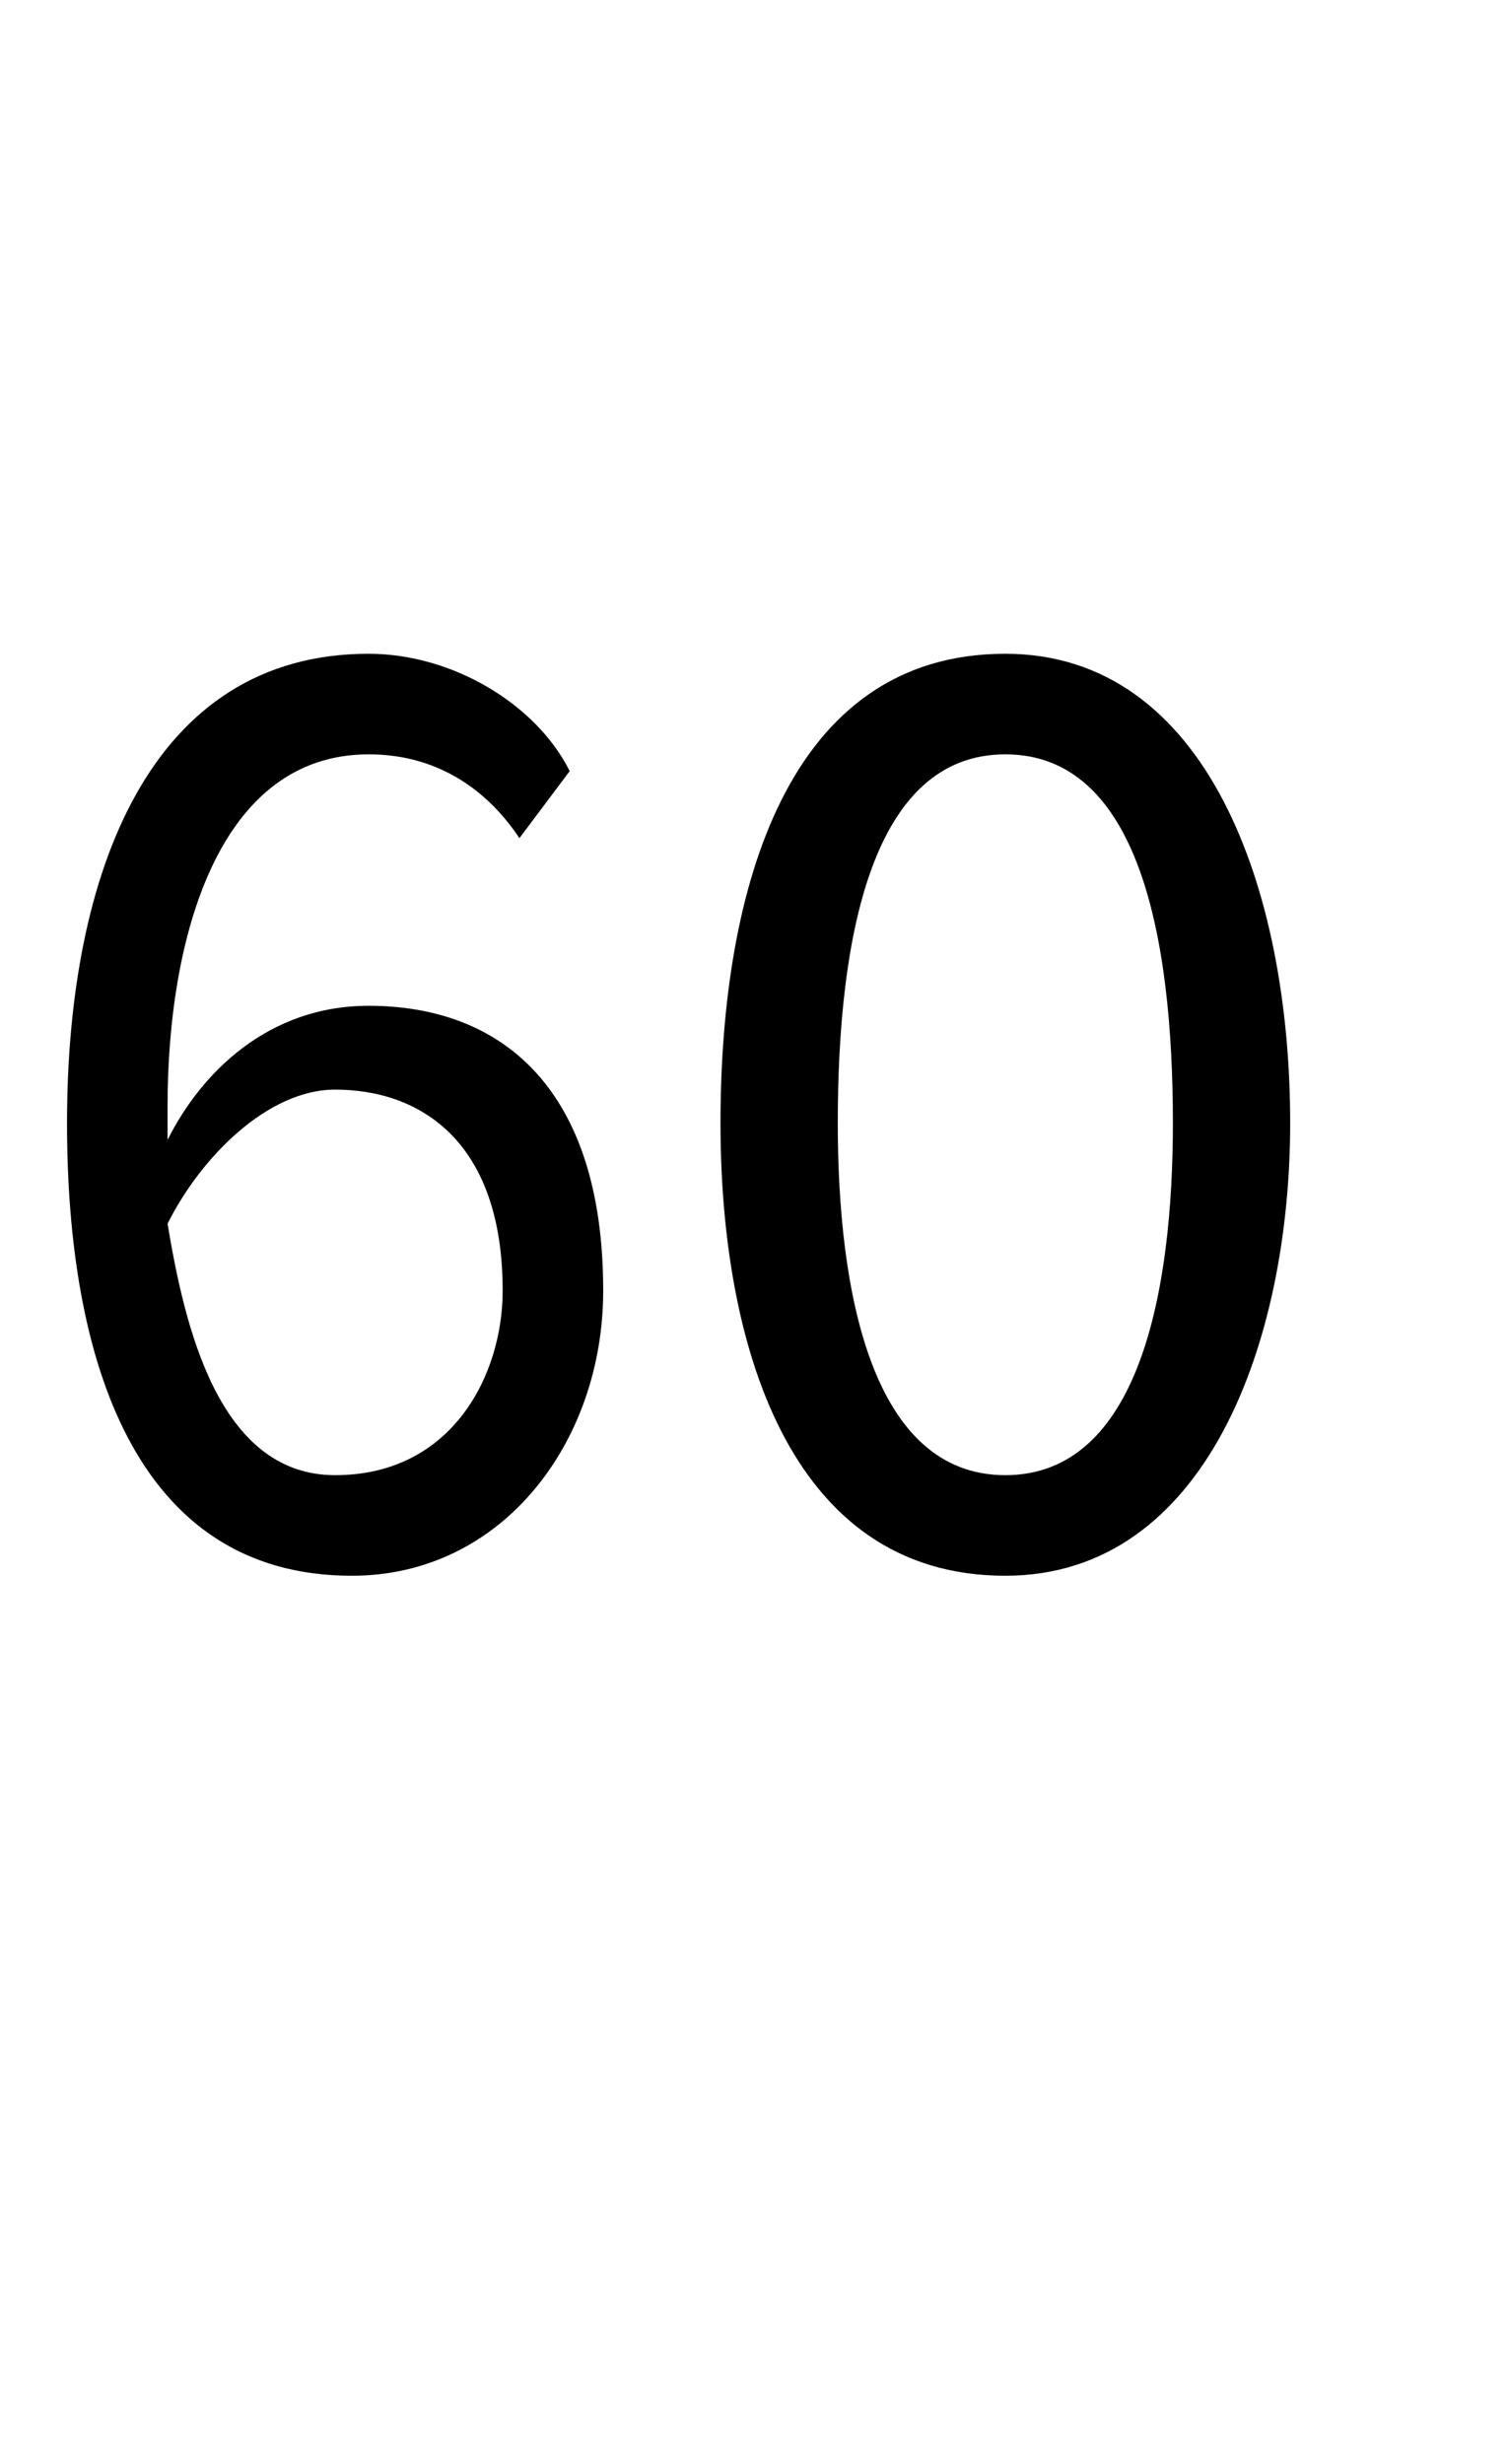 <?xml version="1.0" standalone="no"?>
<!DOCTYPE svg PUBLIC "-//W3C//DTD SVG 1.1//EN" "http://www.w3.org/Graphics/SVG/1.1/DTD/svg11.dtd">
<svg xmlns="http://www.w3.org/2000/svg" version="1.1" width="9px" height="14.7px" viewBox="0 -3 9 14.7" style="top:-3px">
  <desc>60</desc>
  <defs/>
  <g id="Polygon558318">
    <path d="M 2.2 0.9 C 2.7 0.9 3.2 1.2 3.4 1.6 C 3.4 1.6 3.1 2 3.1 2 C 2.9 1.7 2.6 1.5 2.2 1.5 C 1.3 1.5 1 2.6 1 3.6 C 1 3.7 1 3.7 1 3.8 C 1.2 3.4 1.6 3 2.2 3 C 3 3 3.6 3.5 3.6 4.7 C 3.6 5.6 3 6.4 2.1 6.4 C 0.8 6.4 0.4 5.1 0.4 3.7 C 0.4 2.2 0.9 0.9 2.2 0.9 Z M 2 3.5 C 1.6 3.5 1.2 3.9 1 4.3 C 1.1 4.9 1.3 5.8 2 5.8 C 2.7 5.8 3 5.2 3 4.7 C 3 3.8 2.5 3.5 2 3.5 Z M 6 0.9 C 7.2 0.9 7.7 2.3 7.7 3.7 C 7.7 5 7.2 6.4 6 6.4 C 4.7 6.4 4.3 5 4.3 3.7 C 4.3 2.3 4.7 0.9 6 0.9 Z M 6 1.5 C 5.2 1.5 5 2.6 5 3.7 C 5 4.7 5.2 5.8 6 5.8 C 6.8 5.8 7 4.7 7 3.7 C 7 2.6 6.8 1.5 6 1.5 Z " stroke="none" fill="#000"/>
  </g>
</svg>